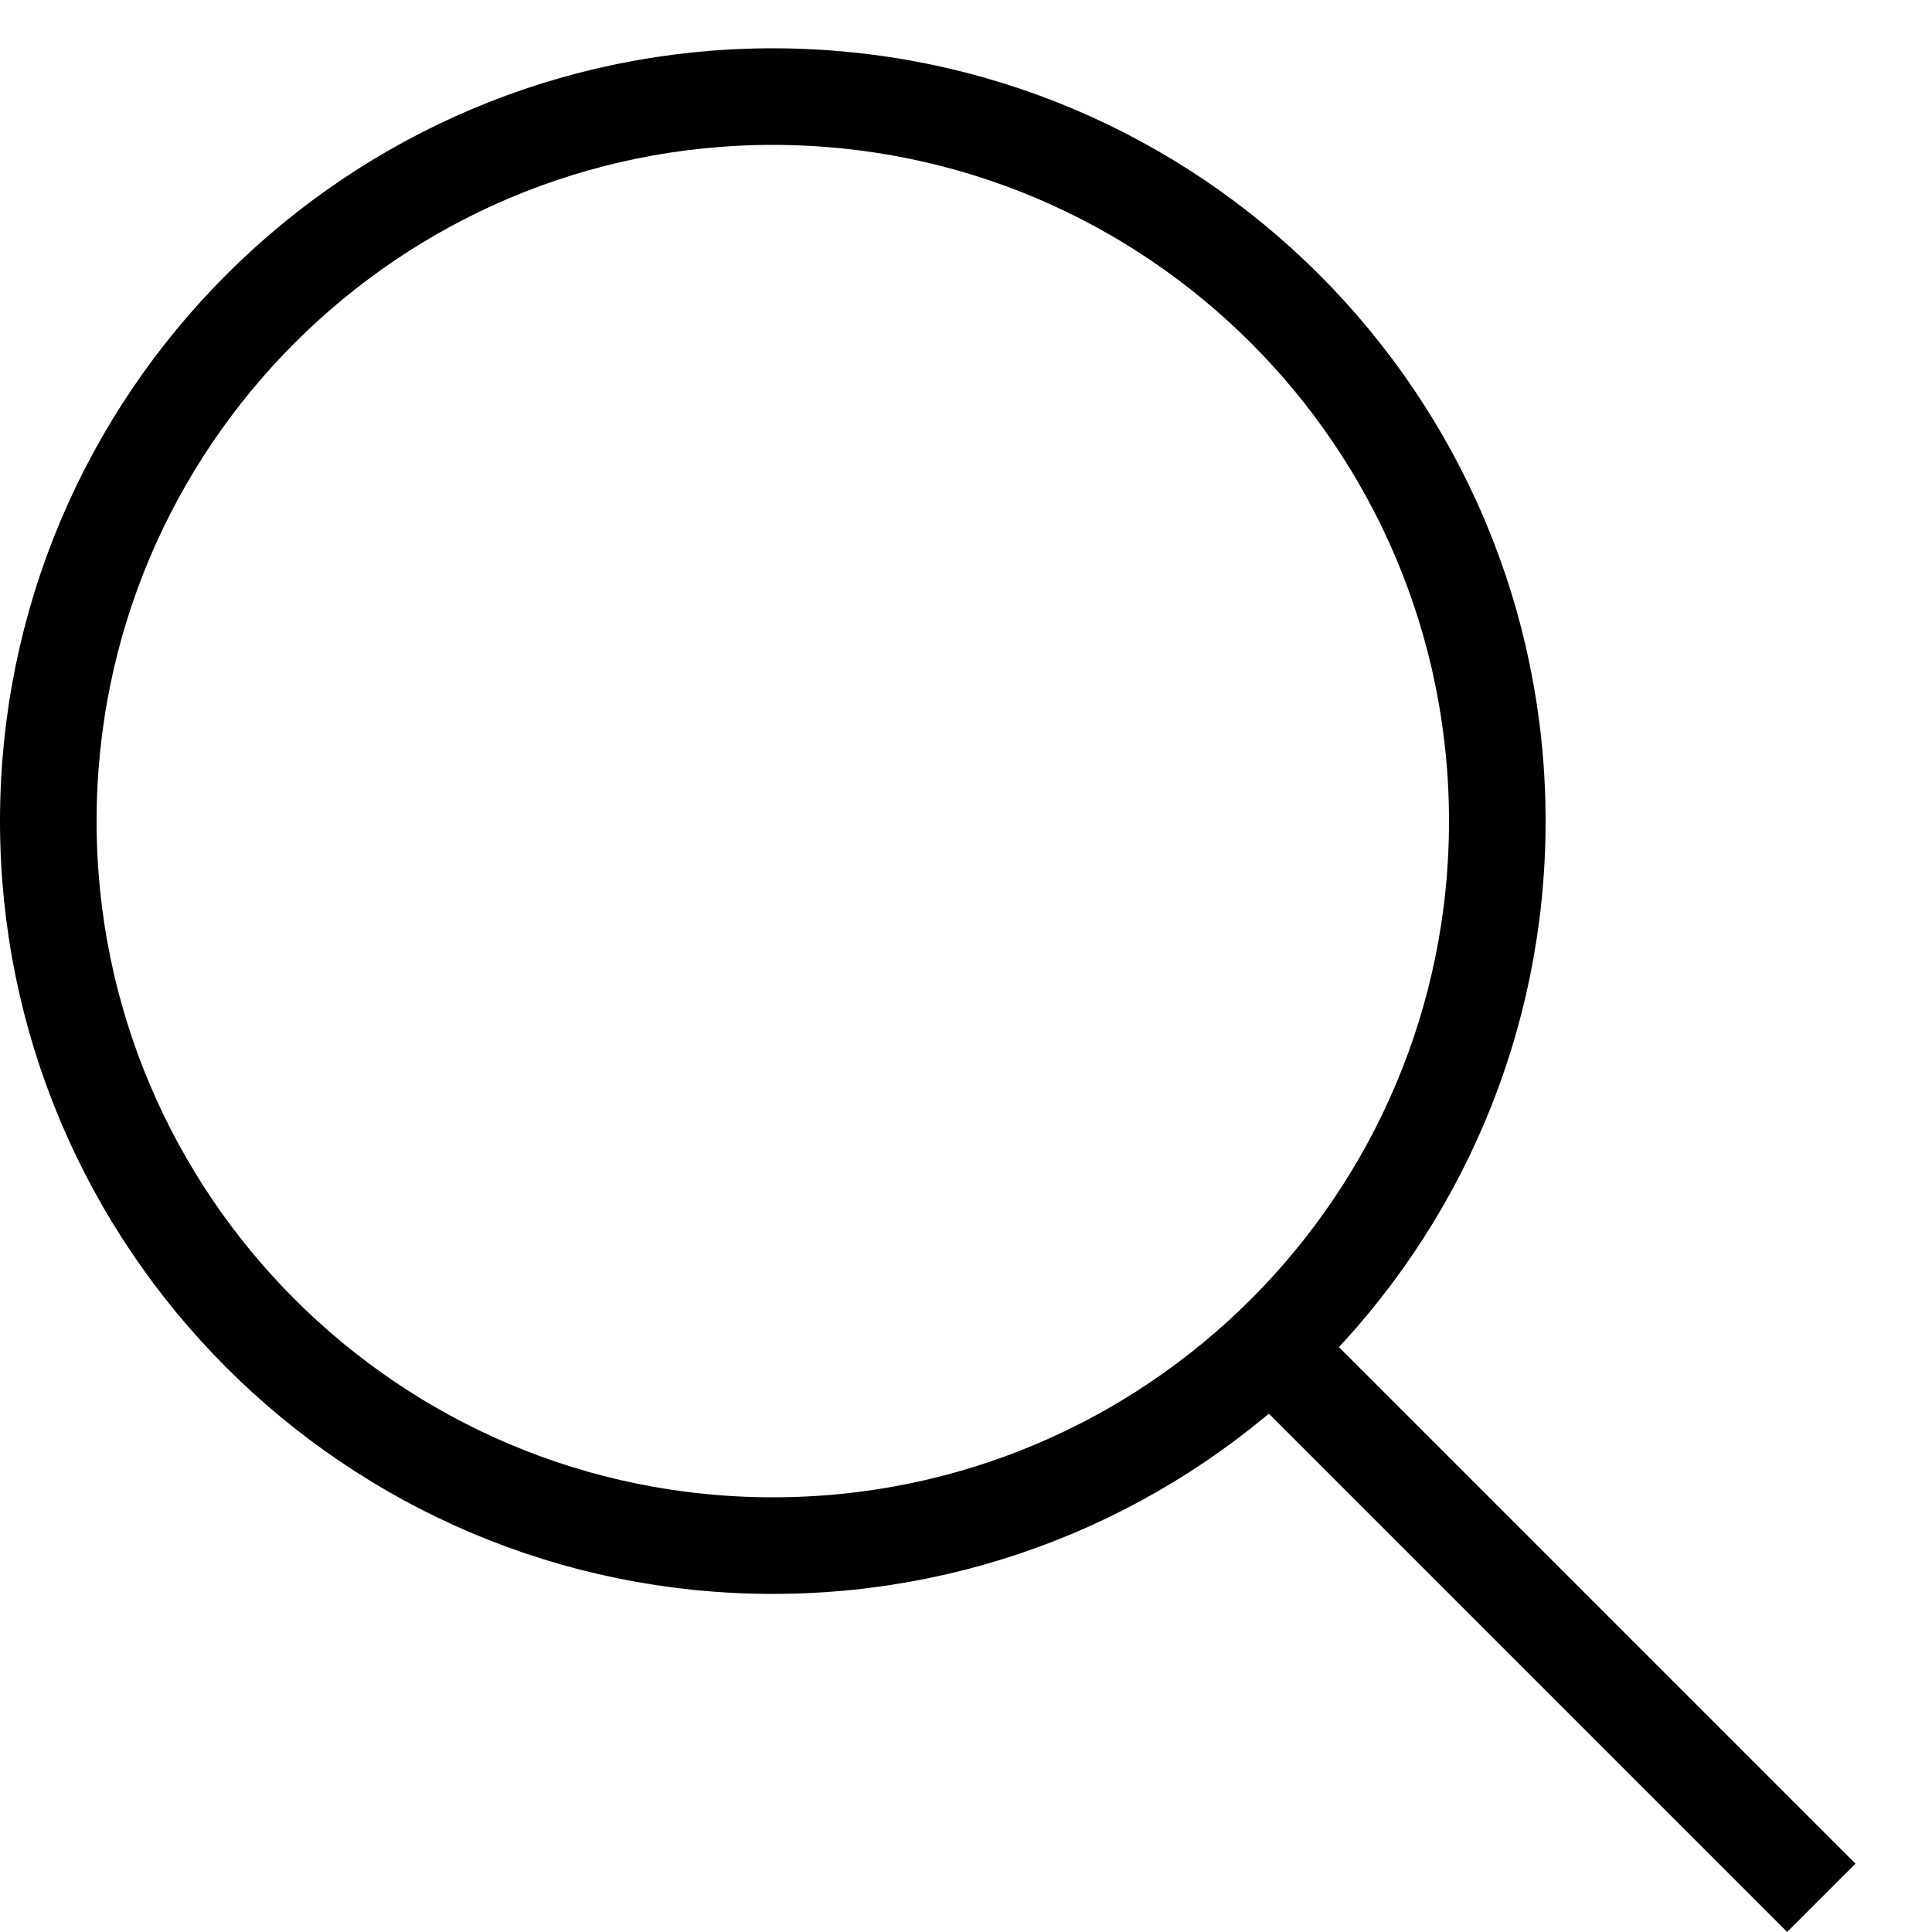<svg width="20" height="20" viewBox="0 0 20 20" fill="none" xmlns="http://www.w3.org/2000/svg">
<path d="M12.854 13.646L18.854 19.646M15.5 8.5C15.5 12.642 12.142 16 8 16C3.858 16 0.5 12.642 0.5 8.5C0.5 4.358 3.858 1 8 1C12.142 1 15.5 4.358 15.5 8.5Z" stroke="#000000"/>
</svg>
